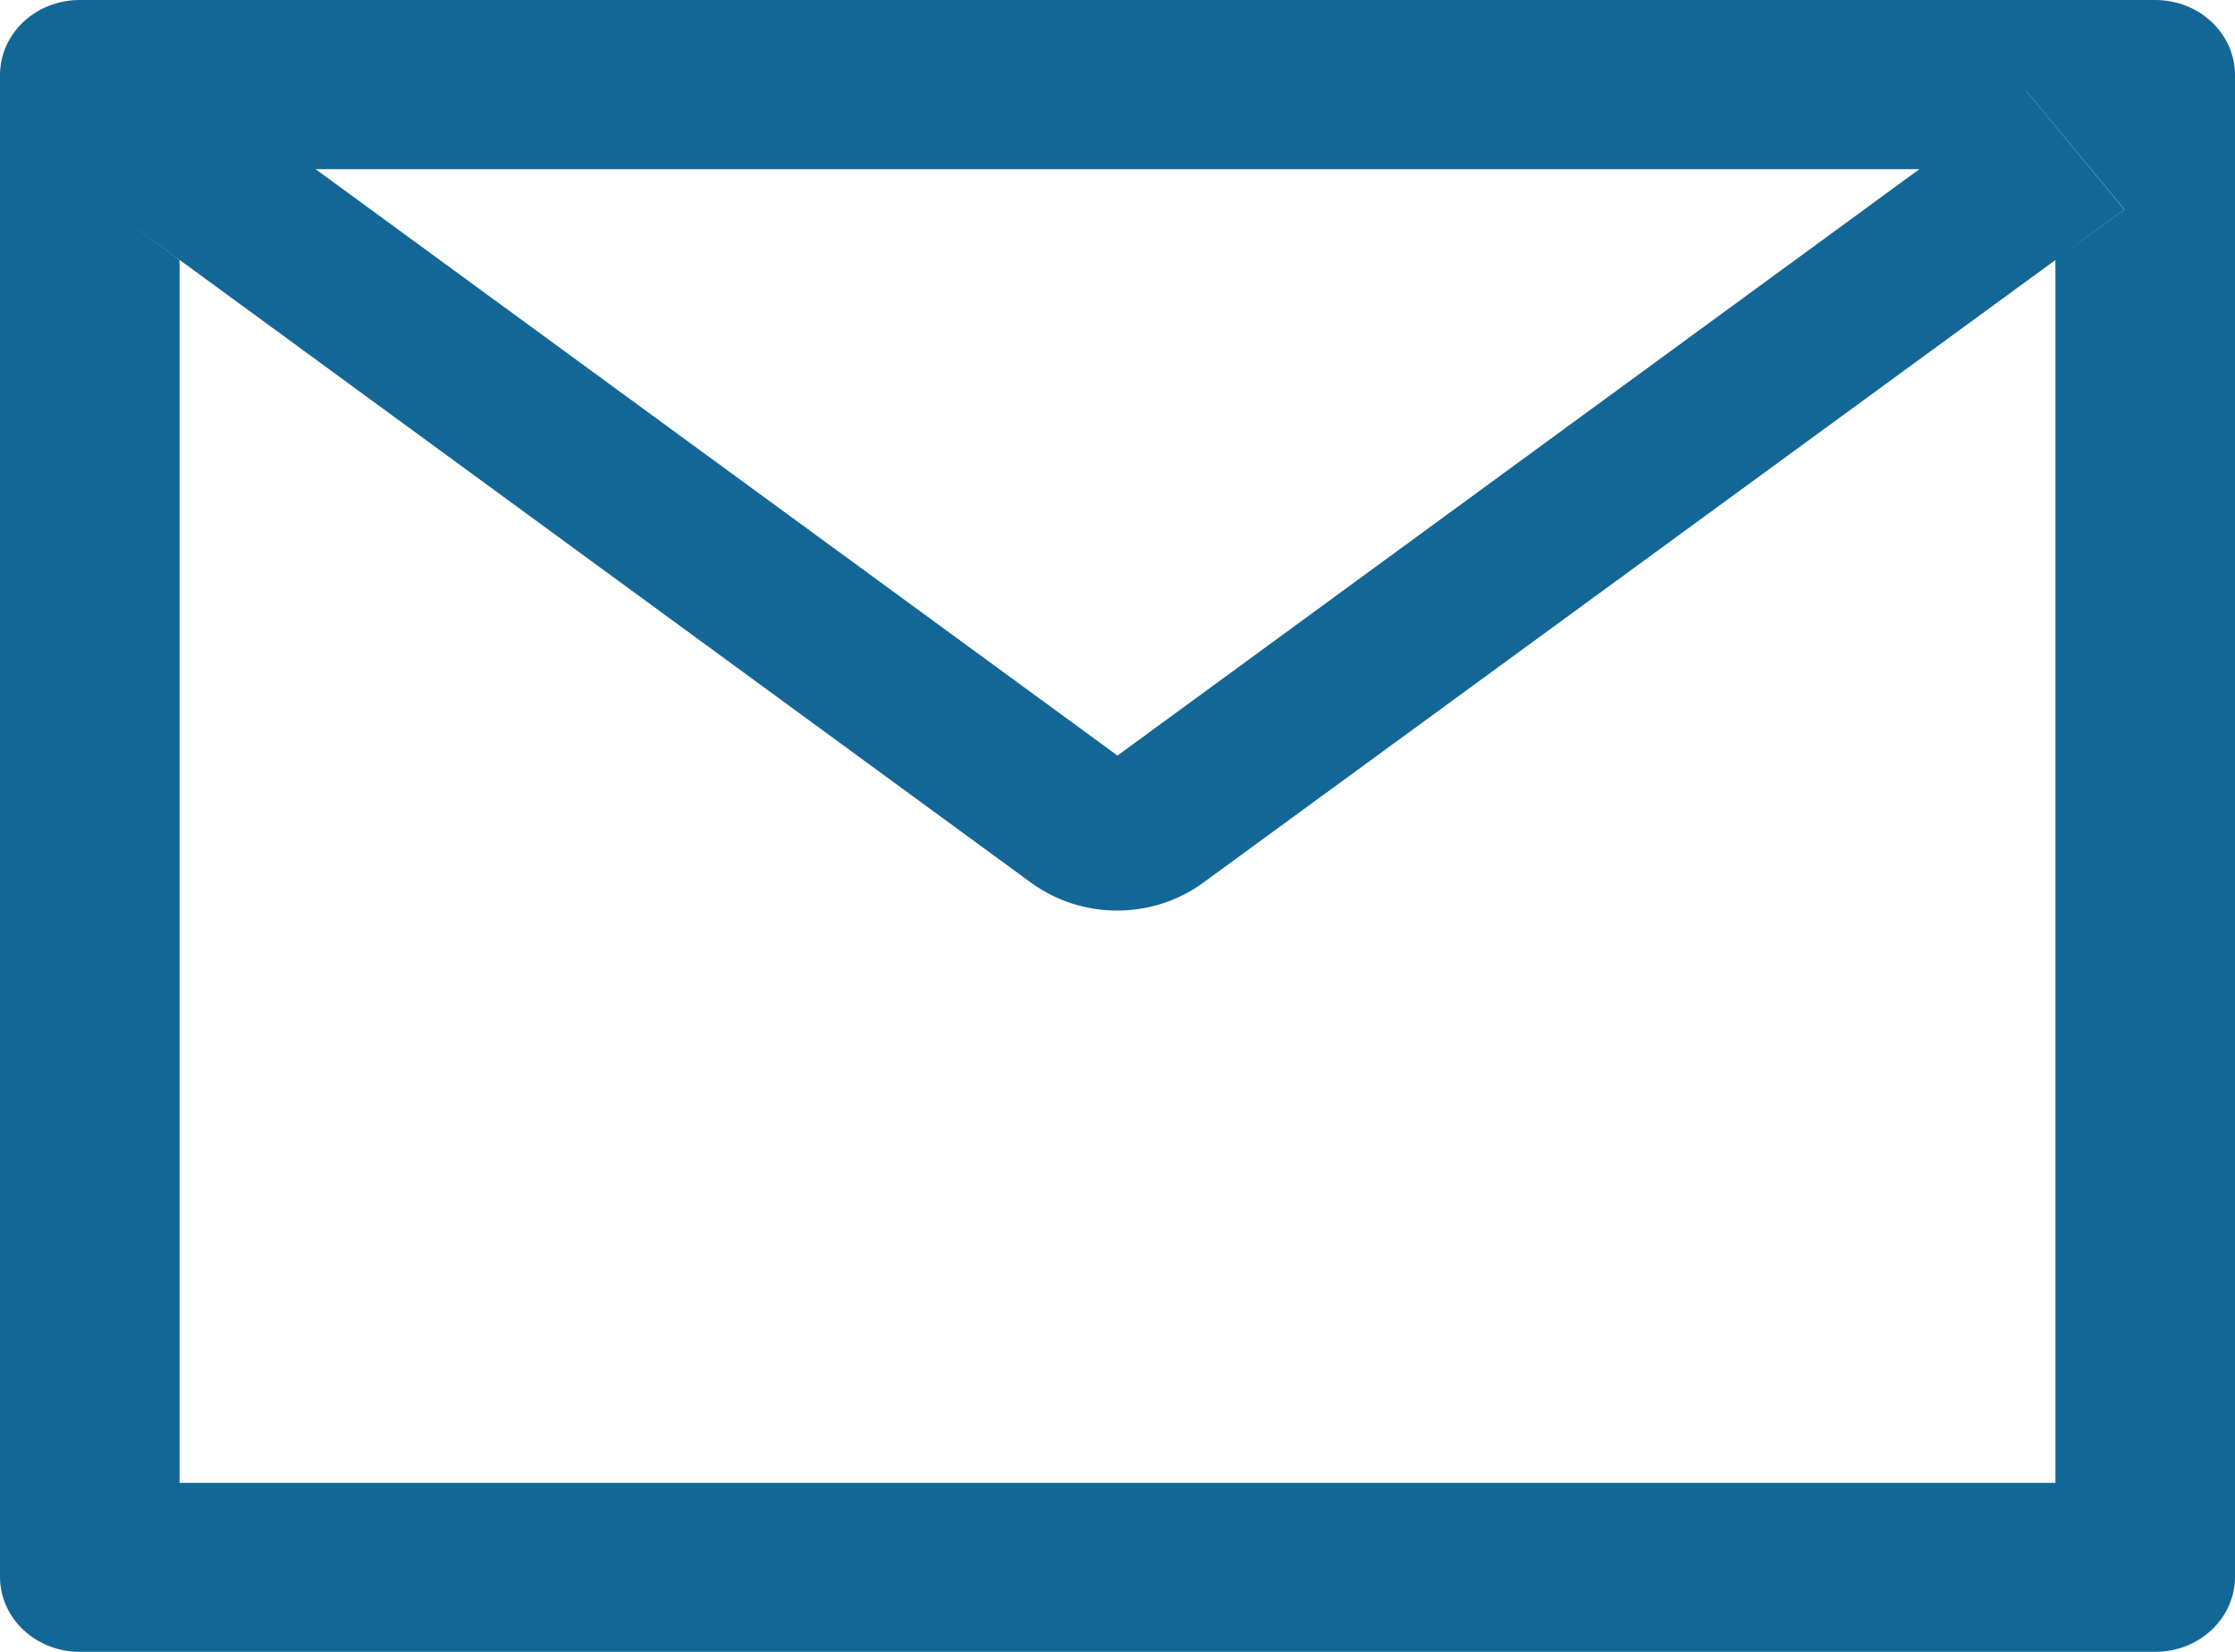 <svg width="23" height="17" viewBox="0 0 23 17" fill="none" xmlns="http://www.w3.org/2000/svg">
<path d="M22.179 0H0.821C0.367 0 0 0.345 0 0.773V16.227C0 16.655 0.367 17 0.821 17H22.179C22.633 17 23 16.655 23 16.227V0.773C23 0.345 22.633 0 22.179 0ZM21.152 2.676V15.261H1.848V2.676L1.14 2.156L2.149 0.937L3.247 1.741H19.755L20.854 0.937L21.863 2.156L21.152 2.676ZM19.755 1.739L11.5 7.776L3.245 1.739L2.146 0.935L1.137 2.154L1.846 2.673L10.614 9.087C10.867 9.271 11.177 9.371 11.496 9.371C11.816 9.371 12.126 9.271 12.378 9.087L21.152 2.676L21.86 2.156L20.852 0.937L19.755 1.739Z" fill="#136797"/>
</svg>

